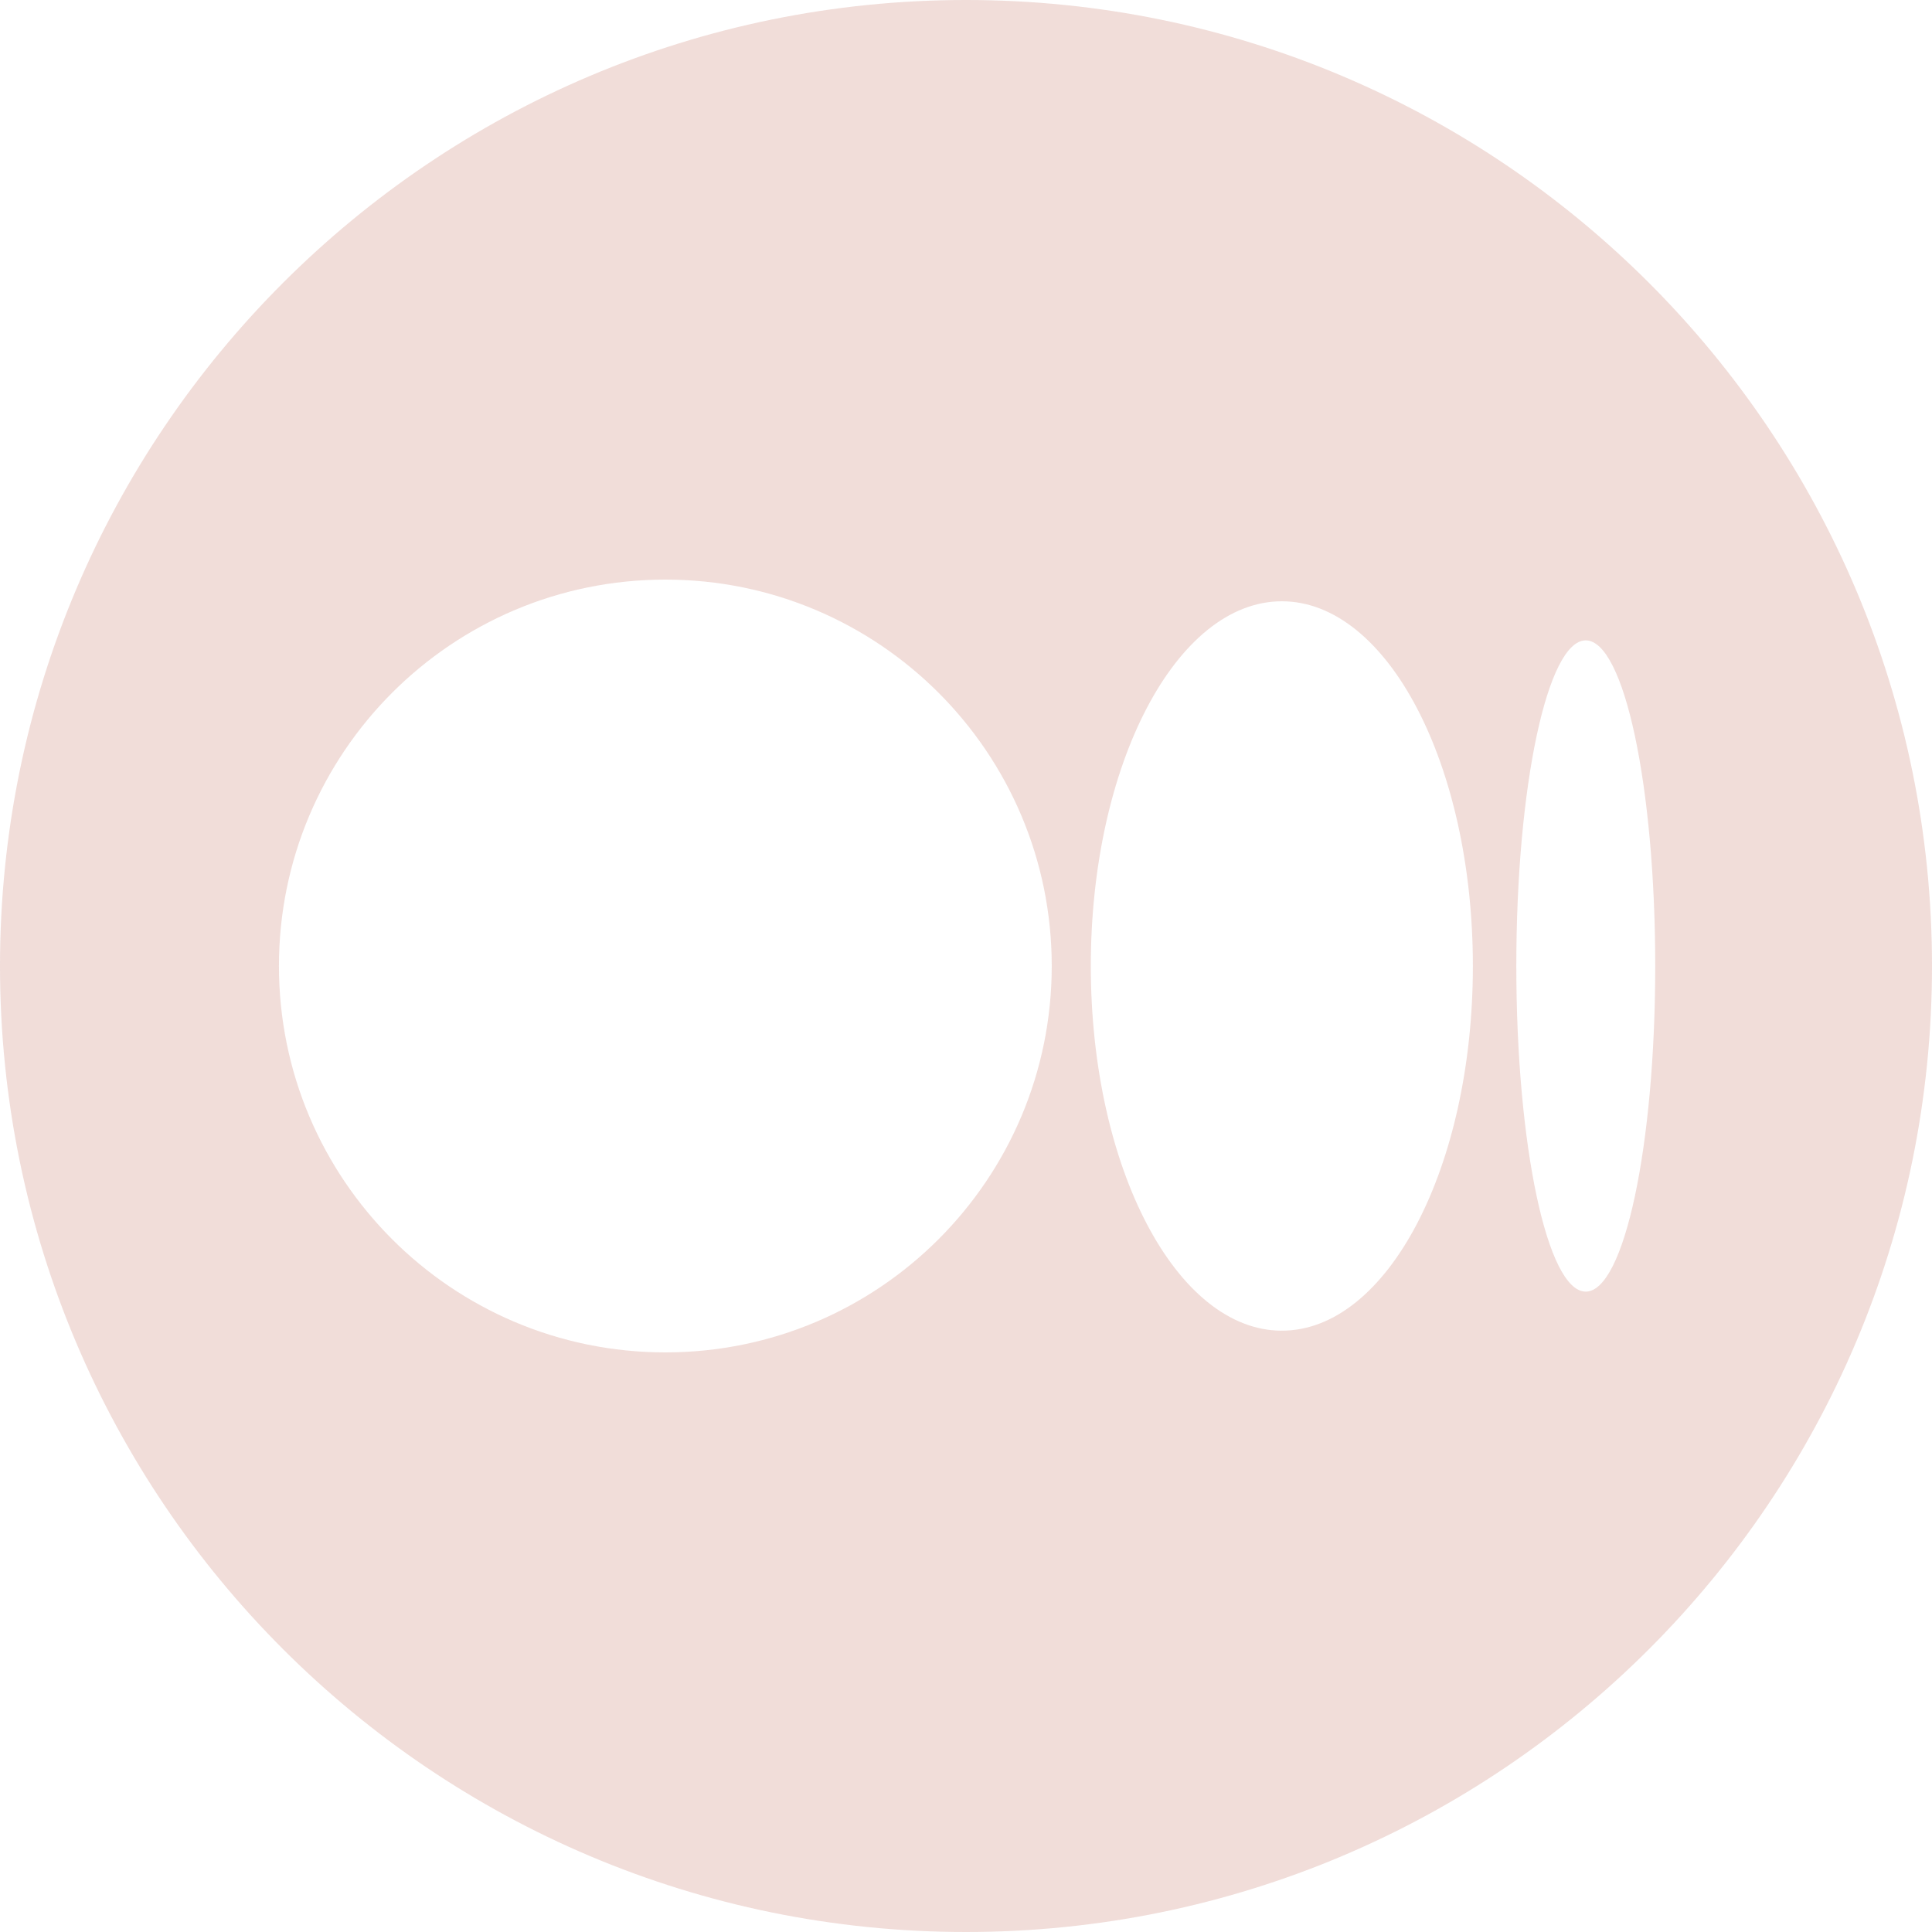 <svg width="50" height="50" viewBox="0 0 50 50" fill="none" xmlns="http://www.w3.org/2000/svg">
<g opacity="0.9">
<path fill-rule="evenodd" clip-rule="evenodd" d="M25 50C38.807 50 50 38.807 50 25C50 11.193 38.807 0 25 0C11.193 0 0 11.193 0 25C0 38.807 11.193 50 25 50ZM17.219 35C22.742 35 27.219 30.523 27.219 25C27.219 19.477 22.742 15 17.219 15C11.696 15 7.219 19.477 7.219 25C7.219 30.523 11.696 35 17.219 35ZM38.118 25C38.118 30.212 35.905 34.438 33.174 34.438C30.444 34.438 28.23 30.212 28.23 25C28.23 19.787 30.444 15.561 33.174 15.561C35.905 15.561 38.118 19.787 38.118 25ZM41.039 33.427C42.032 33.427 42.837 29.654 42.837 25C42.837 20.346 42.032 16.573 41.039 16.573C40.047 16.573 39.242 20.346 39.242 25C39.242 29.654 40.047 33.427 41.039 33.427Z" fill="#EFD9D5"/>
</g>
</svg>
